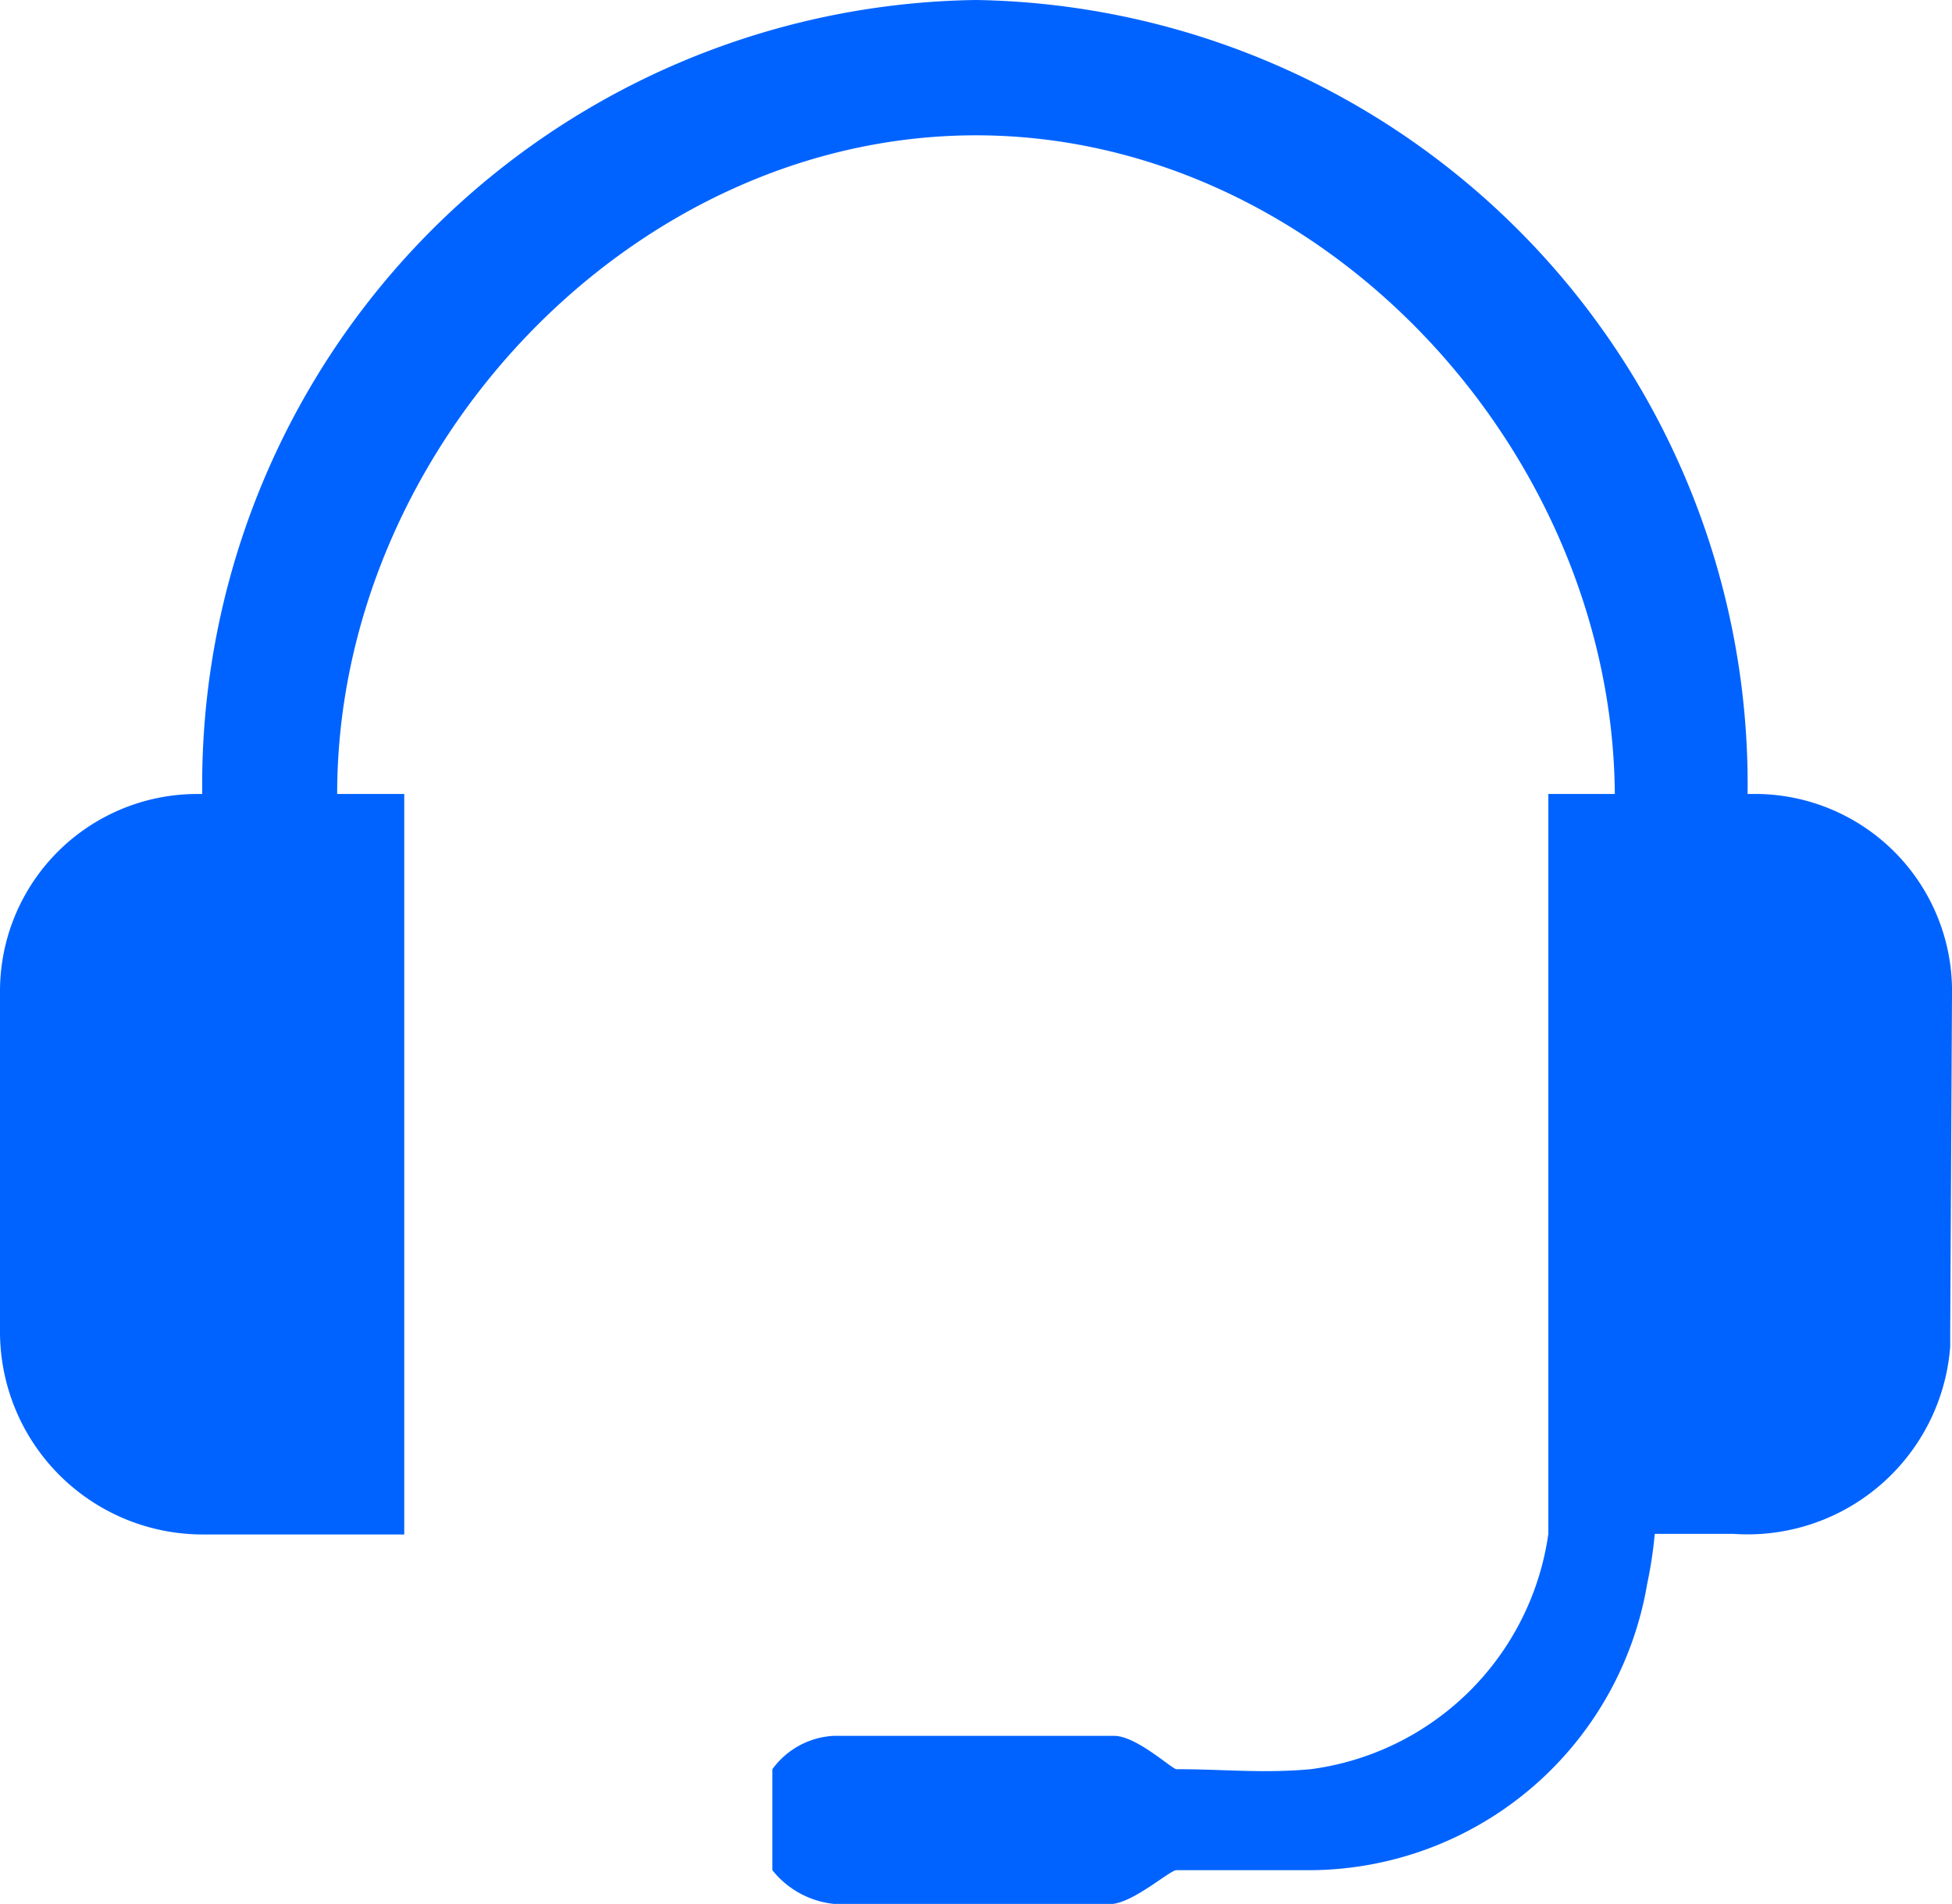 <svg id="Layer_1" data-name="Layer 1" xmlns="http://www.w3.org/2000/svg" viewBox="0 0 97.78 95.39"><defs><style>.cls-1{fill:#0063ff;}</style></defs><path class="cls-1" d="M98.89,52.17a9.88,9.88,0,0,0-9.66-10.09h-.58A39.29,39.29,0,0,0,50,2.3,39.31,39.31,0,0,0,11.24,42.08H11A9.88,9.88,0,0,0,1.11,52V69.05A10.16,10.16,0,0,0,11.29,79.18l.77,0h9.3V42.08H18c0-17.26,14.72-33,32-33s31.87,15.73,32,33H78.67V79.15h0a13.85,13.85,0,0,1-11.9,11.79c-2.44.22-4.3,0-6.73,0-.22,0-2-1.67-3.12-1.67H42.86a4.06,4.06,0,0,0-3.06,1.67V96A4.54,4.54,0,0,0,43,97.7H56.7c1.12,0,3-1.7,3.34-1.7h6.73A17.21,17.21,0,0,0,83.62,81.66,21.29,21.29,0,0,0,84,79.15h3.94A10.18,10.18,0,0,0,98.8,69.77q0-.36,0-.72Z" transform="translate(-1.11 -2.3)"/></svg>